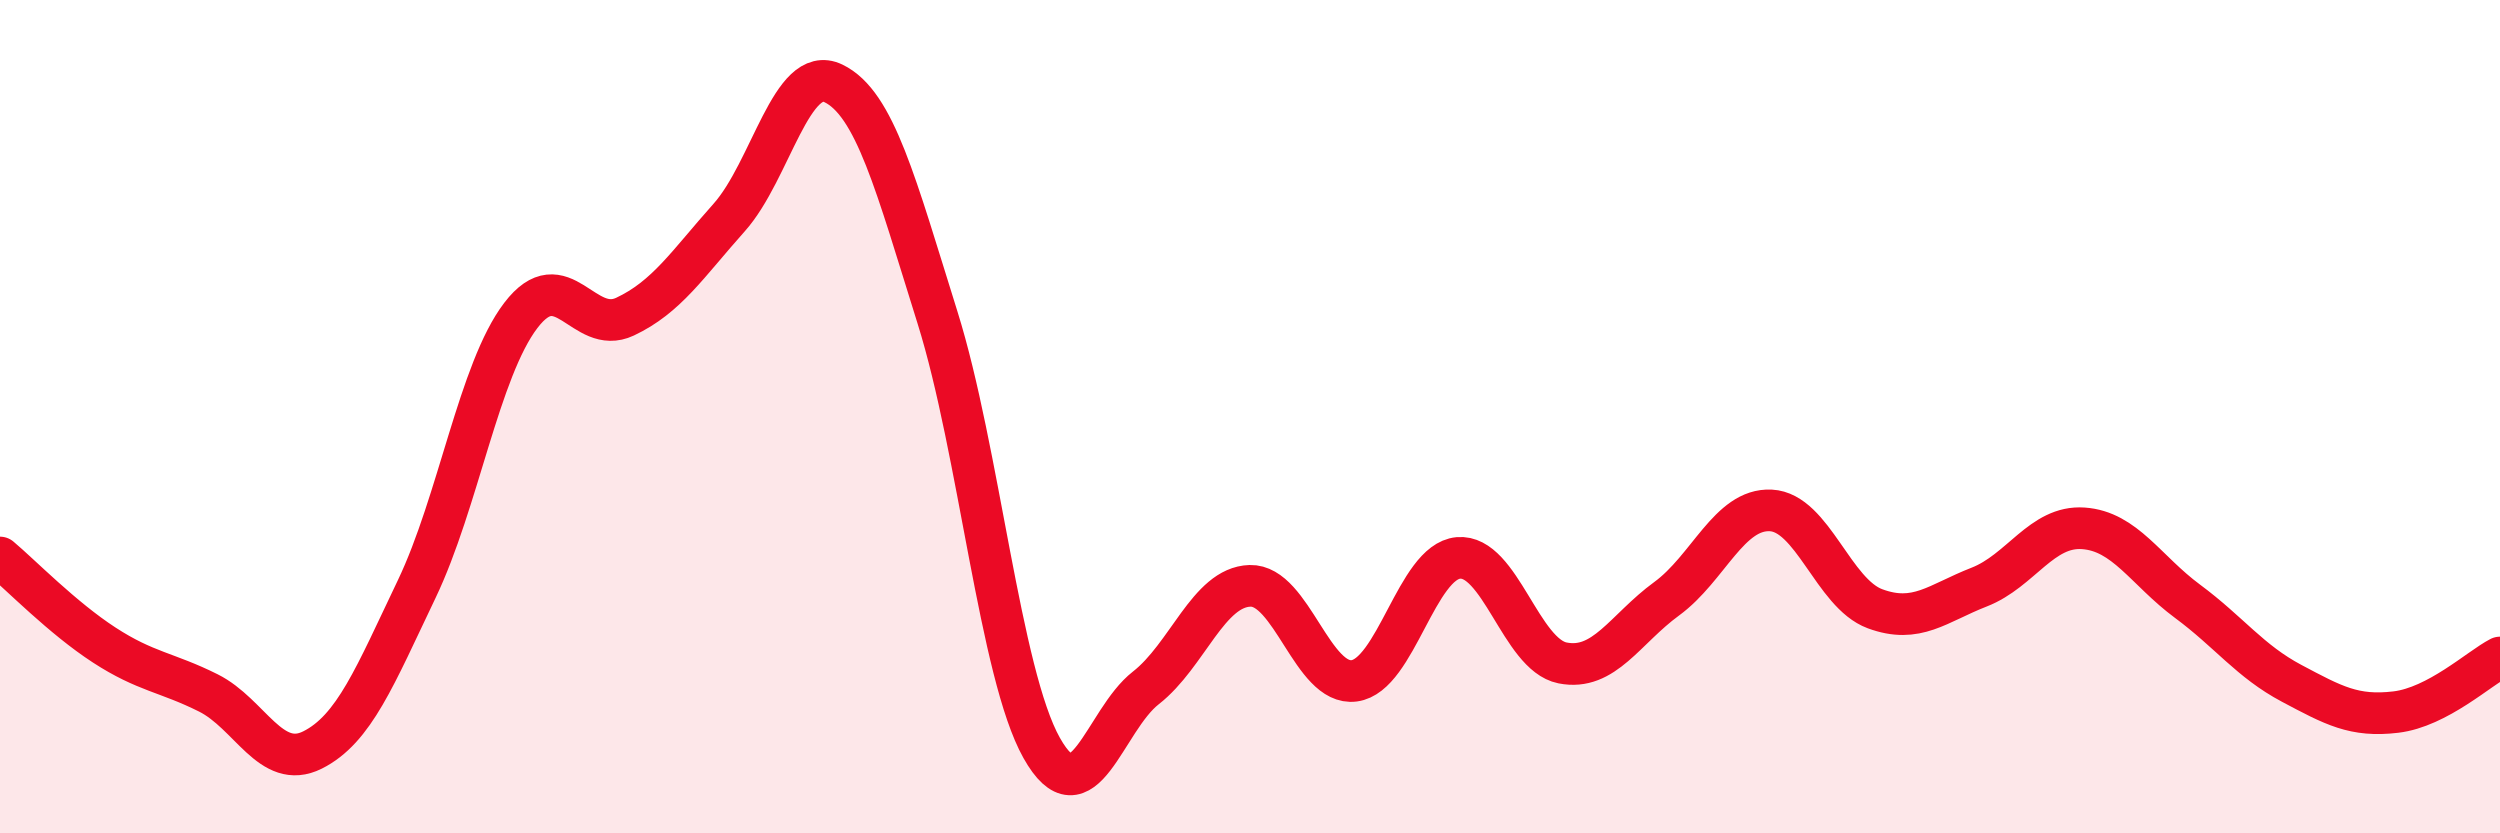 
    <svg width="60" height="20" viewBox="0 0 60 20" xmlns="http://www.w3.org/2000/svg">
      <path
        d="M 0,13.38 C 0.5,13.8 1.5,14.83 2.5,15.48 C 3.5,16.13 4,16.13 5,16.63 C 6,17.13 6.5,18.5 7.5,18 C 8.5,17.5 9,16.23 10,14.14 C 11,12.05 11.5,8.88 12.5,7.57 C 13.5,6.26 14,8.07 15,7.6 C 16,7.13 16.5,6.34 17.5,5.22 C 18.5,4.1 19,1.52 20,2 C 21,2.48 21.5,4.43 22.5,7.62 C 23.5,10.81 24,16.17 25,17.95 C 26,19.73 26.5,17.29 27.5,16.51 C 28.5,15.73 29,14.09 30,14.06 C 31,14.03 31.5,16.47 32.5,16.34 C 33.5,16.21 34,13.48 35,13.39 C 36,13.3 36.5,15.71 37.5,15.91 C 38.5,16.11 39,15.1 40,14.37 C 41,13.64 41.5,12.2 42.5,12.25 C 43.5,12.3 44,14.24 45,14.61 C 46,14.98 46.5,14.48 47.5,14.09 C 48.5,13.7 49,12.61 50,12.68 C 51,12.75 51.5,13.69 52.5,14.43 C 53.5,15.17 54,15.87 55,16.4 C 56,16.93 56.5,17.21 57.5,17.09 C 58.5,16.97 59.5,16.04 60,15.78L60 20L0 20Z"
        fill="#EB0A25"
        opacity="0.1"
        stroke-linecap="round"
        stroke-linejoin="round"
      />
      <path
        d="M 0,13.38 C 0.5,13.8 1.5,14.83 2.5,15.48 C 3.5,16.13 4,16.13 5,16.63 C 6,17.13 6.5,18.5 7.5,18 C 8.5,17.5 9,16.23 10,14.14 C 11,12.05 11.5,8.88 12.5,7.57 C 13.5,6.26 14,8.07 15,7.6 C 16,7.13 16.5,6.34 17.5,5.22 C 18.5,4.1 19,1.52 20,2 C 21,2.48 21.5,4.43 22.5,7.62 C 23.5,10.81 24,16.17 25,17.95 C 26,19.73 26.5,17.29 27.5,16.51 C 28.5,15.73 29,14.09 30,14.06 C 31,14.03 31.5,16.47 32.5,16.34 C 33.5,16.21 34,13.48 35,13.39 C 36,13.3 36.5,15.71 37.5,15.91 C 38.5,16.11 39,15.1 40,14.37 C 41,13.64 41.5,12.2 42.5,12.25 C 43.5,12.3 44,14.24 45,14.61 C 46,14.98 46.5,14.48 47.5,14.09 C 48.5,13.7 49,12.61 50,12.68 C 51,12.75 51.5,13.69 52.5,14.43 C 53.5,15.17 54,15.87 55,16.4 C 56,16.93 56.5,17.21 57.5,17.09 C 58.5,16.97 59.5,16.04 60,15.78"
        stroke="#EB0A25"
        stroke-width="1"
        fill="none"
        stroke-linecap="round"
        stroke-linejoin="round"
      />
    </svg>
  
